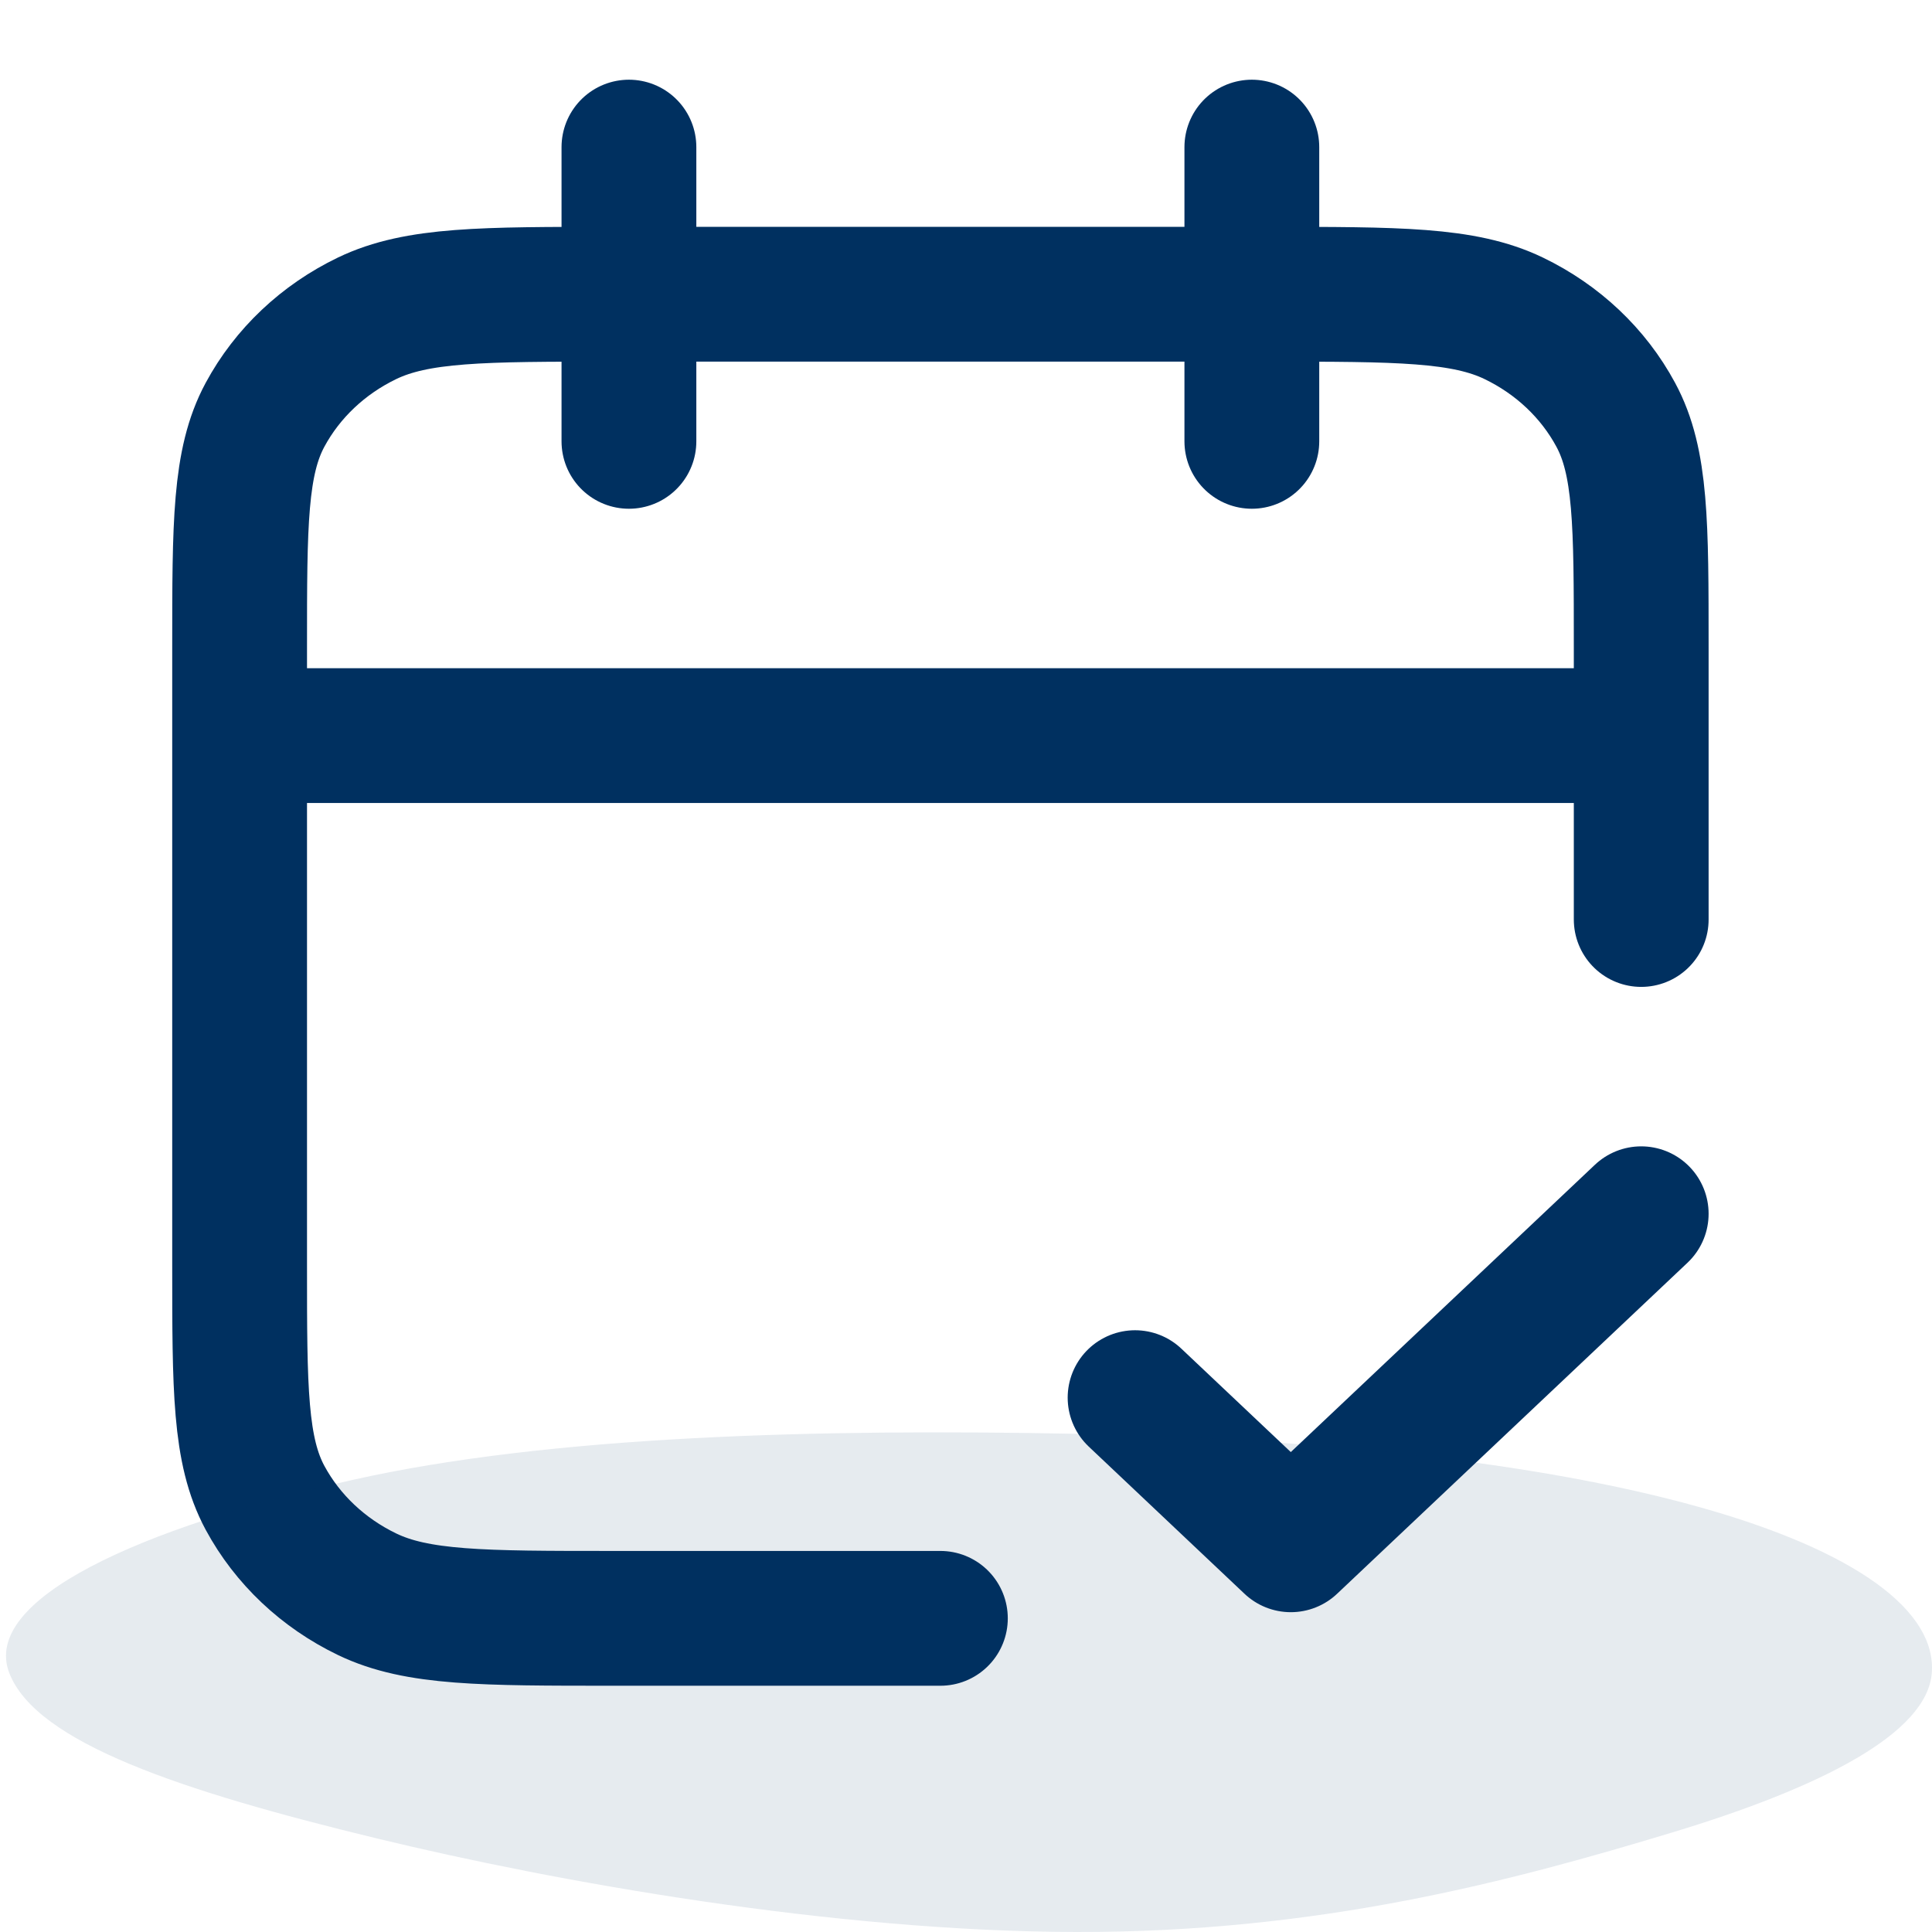<?xml version="1.0" encoding="UTF-8"?>
<!DOCTYPE svg PUBLIC '-//W3C//DTD SVG 1.0//EN'
          'http://www.w3.org/TR/2001/REC-SVG-20010904/DTD/svg10.dtd'>
<svg fill="none" height="43" style="fill: none;" viewBox="0 0 43 43" width="43" xmlns="http://www.w3.org/2000/svg" xmlns:xlink="http://www.w3.org/1999/xlink"
><path d="M36.528 16.372H5.333M36.528 20.465V14.408C36.528 11.657 36.528 10.281 35.961 9.231C35.463 8.306 34.667 7.555 33.689 7.084C32.577 6.549 31.121 6.549 28.209 6.549H13.651C10.739 6.549 9.284 6.549 8.171 7.084C7.193 7.555 6.398 8.306 5.899 9.231C5.333 10.281 5.333 11.657 5.333 14.408V28.16C5.333 30.911 5.333 32.286 5.899 33.337C6.398 34.261 7.193 35.012 8.171 35.483C9.284 36.019 10.739 36.019 13.651 36.019H20.93M27.862 3.274V9.823M13.998 3.274V9.823M25.263 31.107L28.729 34.382L36.528 27.014" stroke="#003060" stroke-linecap="round" stroke-linejoin="round" stroke-width="3"
  /><g opacity=".1"
  ><path clip-rule="evenodd" d="M23.949 31.912C29.179 32.016 34.184 32.525 37.806 33.538C41.347 34.528 43.105 35.87 42.995 37.239C42.887 38.579 40.54 39.78 37.22 40.784C33.63 41.87 29.372 43.011 23.949 43C18.548 42.989 12.375 41.885 8.377 40.915C4.049 39.865 0.813 38.793 0.208 37.239C-0.431 35.598 3.119 33.999 7.847 32.938C12.239 31.952 18.229 31.797 23.949 31.912Z" fill="#003060" fill-rule="evenodd"
  /></g
></svg
>
